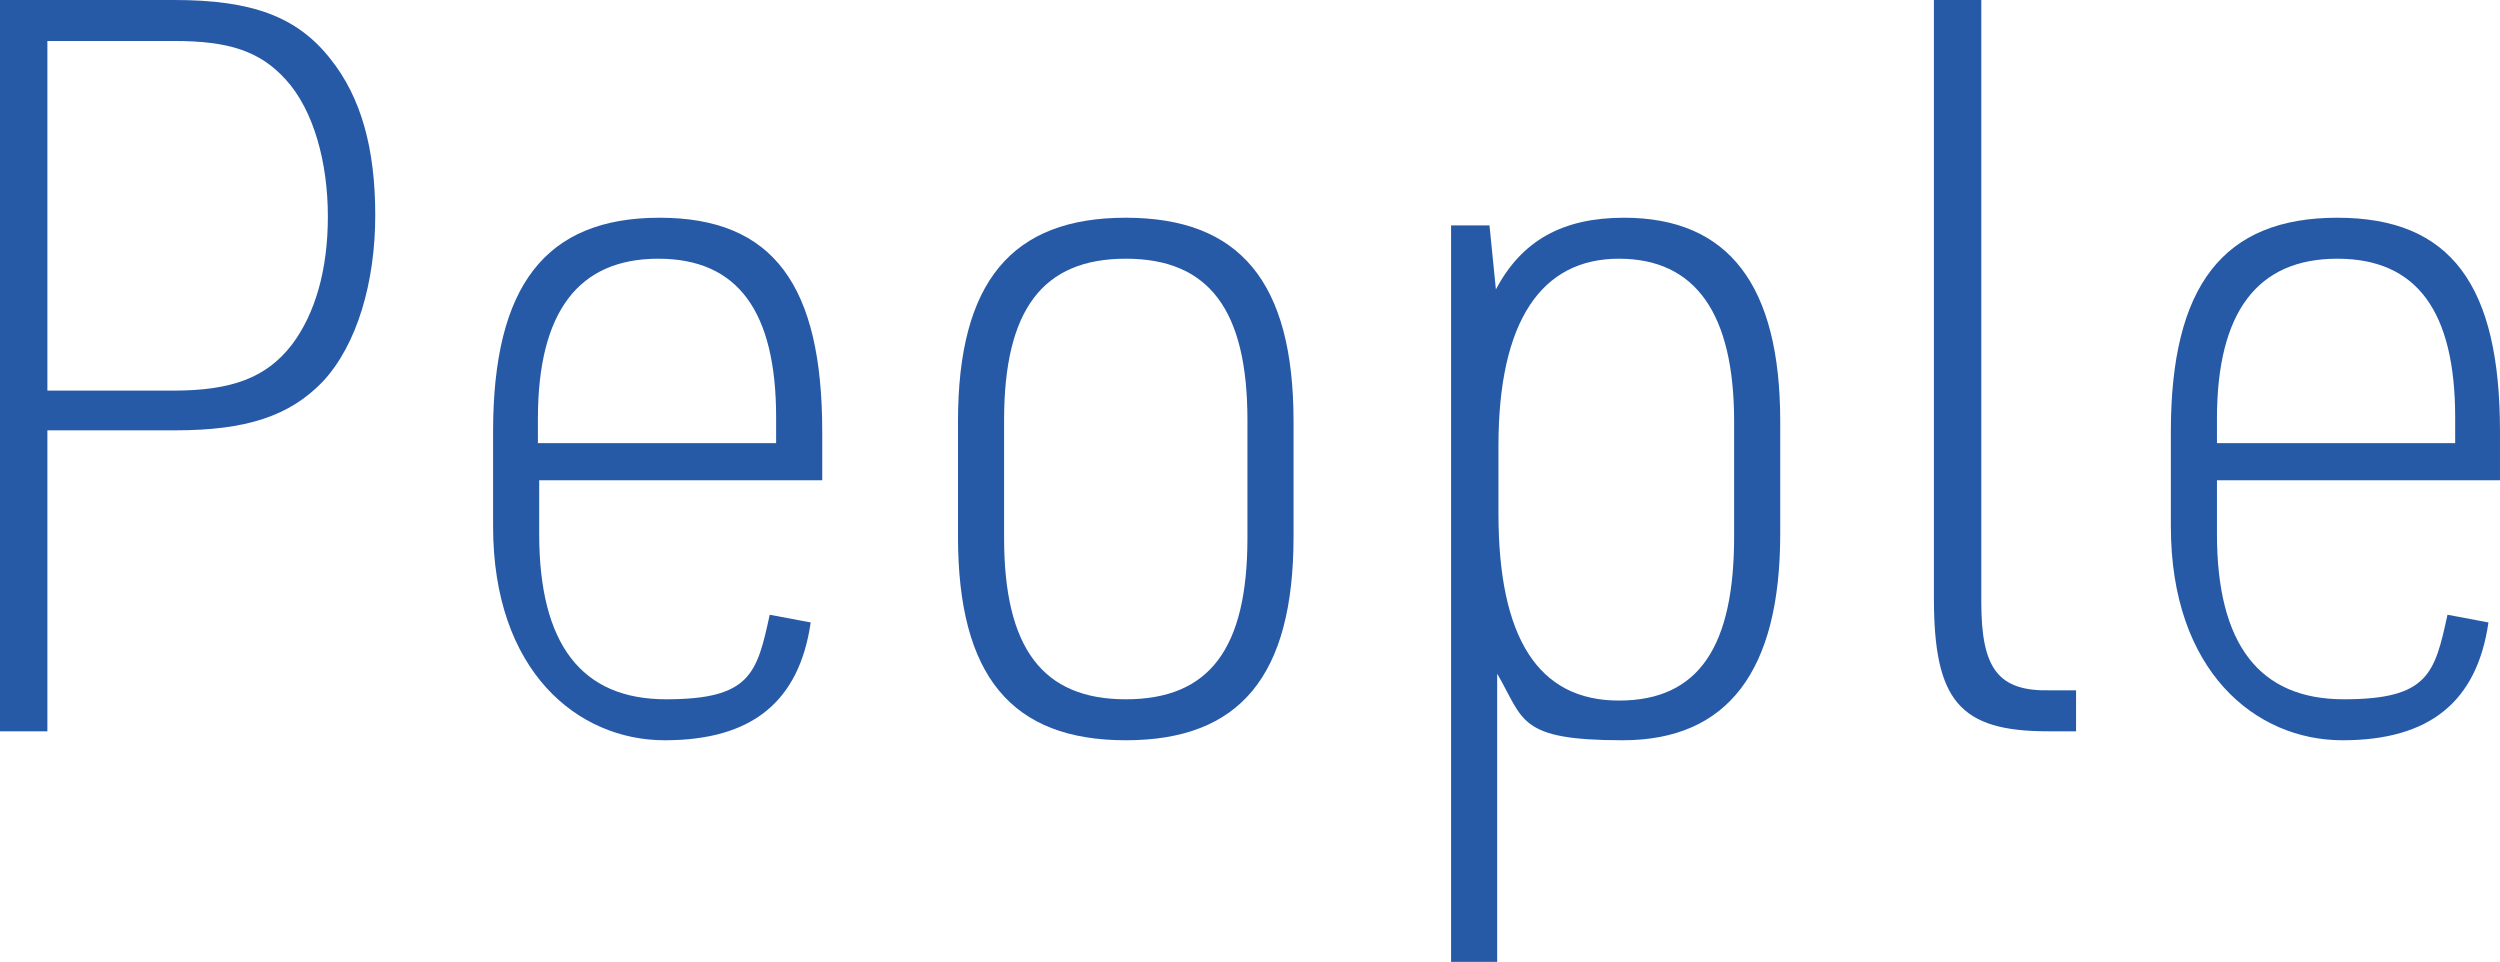 <?xml version="1.0" encoding="UTF-8"?><svg id="_レイヤー_2" xmlns="http://www.w3.org/2000/svg" viewBox="0 0 195.2 75.1"><g id="_レイヤー_1-2"><path d="M3.7,57.1H0V0h13.6c6.1,0,9.6,1.3,12.2,4.6,2.4,3,3.5,7,3.5,12.2s-1.4,10.1-4.1,13c-2.6,2.7-6,3.8-11.5,3.8H3.7v23.4ZM13.5,30.5c4.6,0,7.3-1,9.3-3.6,1.8-2.4,2.8-5.8,2.8-10s-1.1-8.3-3.3-10.7c-2-2.2-4.4-3-8.7-3H3.7v27.3h9.8Z" style="fill:#265aa7;"/><path d="M42.1,41.7c0,8.6,3.3,12.9,9.9,12.9s7.1-2,8.1-6.6l3.2.6c-.9,6.2-4.6,9.2-11.4,9.2s-13.4-5.4-13.4-16.7v-7.4c0-11.4,4.1-16.7,13-16.7s12.7,5.3,12.7,16.7v3.8h-22.1v4.2ZM60.6,34.6v-2c0-8.3-3-12.4-9.2-12.4s-9.4,4.1-9.4,12.5v1.9h18.6Z" style="fill:#265aa7;"/><path d="M74.8,32.9c0-10.9,4.2-15.9,13.1-15.9s13.1,5,13.1,15.9v9c0,10.9-4.2,15.9-13.1,15.9s-13.1-5-13.1-15.9v-9ZM97.4,32.8c0-8.6-3-12.6-9.5-12.6s-9.5,4-9.5,12.6v9.2c0,8.6,3,12.6,9.5,12.6s9.5-3.9,9.5-12.6v-9.2Z" style="fill:#265aa7;"/><path d="M113.3,17.6h3l.5,5c2-3.8,5.2-5.6,10-5.6,8.2,0,12.2,5.3,12.2,15.9v8.8c0,10.7-4.1,16.1-12.3,16.1s-7.7-1.6-9.8-5.2v22.6h-3.6V17.6ZM135.4,32.9c0-8.4-3-12.7-9-12.7s-9.4,4.8-9.4,14.6v5.3c0,9.7,3.1,14.6,9.4,14.6s9-4.3,9-12.8v-8.9Z" style="fill:#265aa7;"/><path d="M154.7,0v47c0,5.2,1.3,7,5.4,6.9h2v3.2h-2.2c-6.9,0-8.9-2.4-8.9-10.4V0h3.6Z" style="fill:#265aa7;"/><path d="M173.1,41.7c0,8.6,3.3,12.9,9.9,12.9s7.1-2,8.1-6.6l3.2.6c-.9,6.2-4.6,9.2-11.4,9.2s-13.4-5.4-13.4-16.7v-7.4c0-11.4,4.1-16.7,13-16.7s12.7,5.3,12.7,16.7v3.8h-22.1v4.2ZM191.7,34.6v-2c0-8.3-3-12.4-9.2-12.4s-9.4,4.1-9.4,12.5v1.9h18.6Z" style="fill:#265aa7;"/></g></svg>
